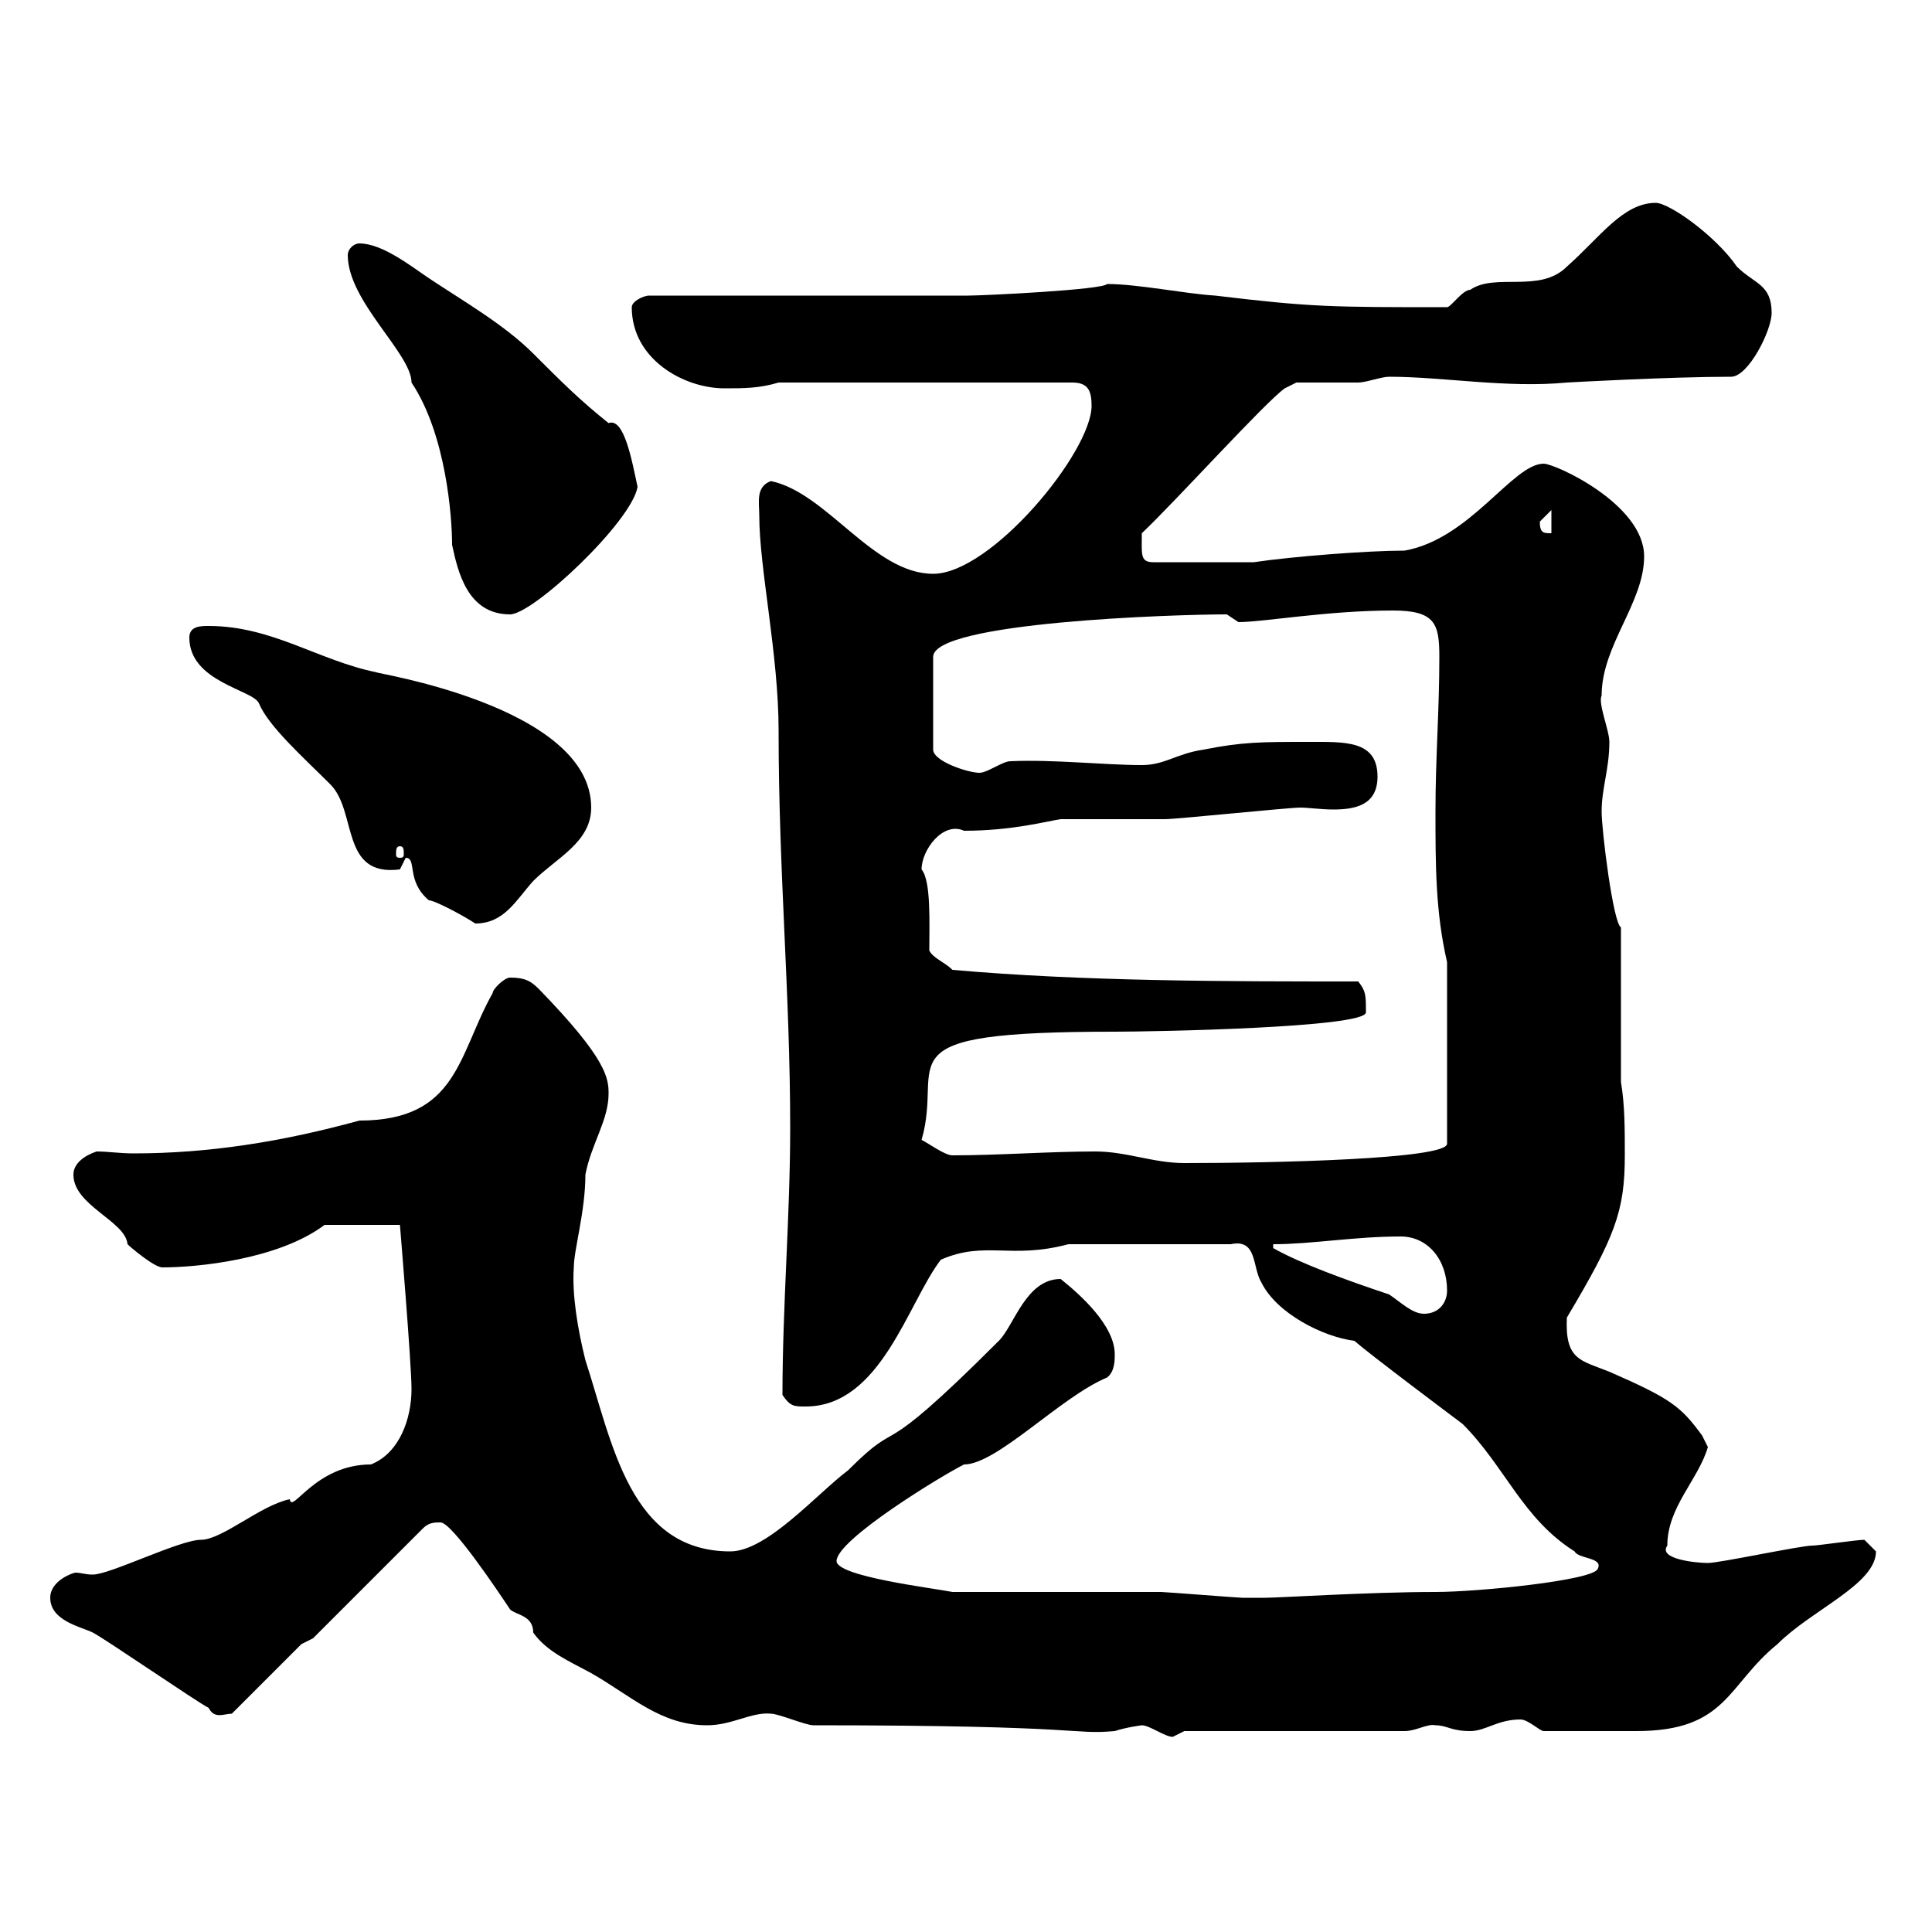 <svg xmlns="http://www.w3.org/2000/svg" xmlns:xlink="http://www.w3.org/1999/xlink" width="300" height="300"><path d="M177.30 267.90C178.50 267.90 180.90 269.70 182.10 269.70C182.10 269.70 183.90 268.80 183.90 268.80L218.10 268.80C219.90 268.80 221.70 267.60 222.90 267.90C224.70 267.90 225.30 268.80 228.30 268.80C230.70 268.80 232.50 267 236.10 267C237.30 267 239.10 268.80 239.70 268.80C245.10 268.80 251.10 268.80 254.10 268.80C268.20 268.80 268.20 261.60 276 255.30C281.40 249.90 291.30 246 291.30 240.90C291.30 240.90 289.50 239.10 289.50 239.10C288.30 239.10 282.30 240 281.40 240C279.60 240 267 242.70 265.20 242.70C263.40 242.70 257.40 242.10 258.90 240C258.90 234 263.70 229.80 265.20 224.70C265.20 224.70 264.30 222.90 264.30 222.90C261 218.40 259.50 217.20 249.90 213C245.40 211.20 243 211.20 243.30 204.60C250.80 192 252.30 188.10 252.30 179.40C252.30 175.20 252.30 171.60 251.70 168L251.70 144C250.50 143.40 248.70 129 248.70 126C248.70 122.40 249.90 119.40 249.90 115.20C249.90 113.40 248.10 109.20 248.70 108C248.70 100.20 255.30 93.60 255.30 86.40C255.30 78.30 241.50 72 239.70 72C234.90 72 228.30 83.70 218.10 85.50C212.40 85.50 200.70 86.40 194.70 87.30L179.10 87.30C177 87.30 177.30 86.10 177.30 82.80C182.40 78 196.50 62.40 199.50 60.30L201.30 59.40C203.10 59.40 209.10 59.40 210.90 59.40C212.10 59.40 214.50 58.50 215.70 58.50C224.10 58.50 234 60.30 243.30 59.40C243.30 59.40 259.20 58.50 268.80 58.50C271.50 58.50 275.10 51.30 275.10 48.60C275.10 44.10 272.40 44.10 269.70 41.40C266.40 36.60 259.20 31.50 257.10 31.50C252 31.50 248.40 36.90 243.30 41.40C239.10 45.60 232.20 42.30 228.30 45C227.10 45 225.30 47.70 224.70 47.70C206.70 47.70 203.70 47.70 188.70 45.90C183.90 45.60 176.70 44.10 171.90 44.10C171.30 45 152.70 45.90 150.30 45.90L100.80 45.90C99.90 45.90 98.10 46.80 98.10 47.70C98.10 55.80 106.20 60.30 112.50 60.30C115.50 60.30 117.90 60.30 120.90 59.40L166.50 59.40C168.90 59.40 169.50 60.60 169.50 63C169.50 70.20 153.90 89.10 144.90 89.10C135.60 89.10 128.40 76.50 119.70 74.70C117.30 75.60 117.90 78 117.90 80.10C117.90 88.20 120.90 101.70 120.90 113.40C120.90 135.60 122.70 154.20 122.70 175.20C122.70 188.70 121.50 202.80 121.50 216.60C122.70 218.40 123.30 218.40 125.10 218.40C136.80 218.40 141 202.20 146.10 195.60C153 192.60 156.90 195.60 165.90 193.20L191.10 193.20C195.30 192.30 194.40 196.80 195.90 199.20C198.30 204 205.50 207.60 210.30 208.20C212.70 210.30 224.70 219.30 227.10 221.10C233.70 227.70 236.40 235.80 244.50 240.90C245.10 242.10 249 241.80 248.10 243.60C247.50 245.40 229.50 247.20 222.90 247.20C212.70 247.20 198.60 248.10 196.50 248.10C196.50 248.10 194.10 248.10 192.90 248.10C192.30 248.10 180.90 247.20 180.30 247.20C175.50 247.20 152.10 247.20 147.90 247.20C144.90 246.60 129.90 244.80 129.90 242.40C129.90 239.10 146.10 229.20 149.70 227.40C154.80 227.40 164.70 216.90 171.90 213.90C173.10 213 173.10 211.20 173.10 210.30C173.10 205.80 167.70 201 164.70 198.60C159.30 198.60 157.50 205.80 155.10 208.20C135 228.30 140.70 219.30 131.70 228.30C126.90 231.90 119.10 240.90 113.40 240.90C97.80 240.90 95.10 224.10 90.90 211.20C89.70 206.40 88.80 201 89.10 196.80C89.10 194.10 90.90 188.10 90.90 182.40C91.80 177.60 94.50 174 94.50 169.80C94.50 167.40 94.20 164.40 83.70 153.60C82.50 152.40 81.60 151.80 79.20 151.80C78.30 151.80 76.50 153.60 76.50 154.20C71.10 163.80 71.10 174 55.80 174C43.80 177.30 32.40 179.10 20.70 179.10C18.60 179.10 16.80 178.80 15 178.80C13.20 179.40 11.40 180.60 11.40 182.40C11.40 187.20 19.50 189.60 19.80 193.20C20.40 193.80 24 196.80 25.20 196.80C30.60 196.80 43.20 195.60 50.40 190.20L62.10 190.20C62.10 190.20 63.90 211.80 63.90 215.70C63.90 220.20 62.10 225.60 57.60 227.40C48.90 227.40 45.30 235.20 45 232.80C40.50 233.70 34.50 239.10 31.20 239.10C27.90 239.10 17.10 244.50 14.40 244.50C13.20 244.50 12.60 244.20 11.70 244.20C11.40 244.20 7.80 245.40 7.80 248.10C7.80 251.70 12.60 252.60 14.40 253.50C16.20 254.40 30.60 264.30 32.40 265.20C33.30 267 34.80 266.10 36 266.10L46.80 255.30L48.60 254.40L65.70 237.30C66.60 236.40 67.50 236.40 68.40 236.40C70.20 236.40 77.40 247.20 79.20 249.90C80.10 250.80 82.80 250.80 82.80 253.50C84.90 256.50 88.50 258 91.80 259.80C98.10 263.40 102.60 267.90 109.80 267.90C113.70 267.90 116.70 265.80 119.70 266.10C120.90 266.10 125.10 267.90 126.30 267.90C169.20 267.90 166.20 269.40 173.10 268.80C174.90 268.20 177.30 267.90 177.30 267.90ZM197.70 193.20C203.70 193.20 210.30 192 217.50 192C221.70 192 224.70 195.60 224.70 200.40C224.70 202.20 223.50 204 221.10 204C219.30 204 217.50 202.20 215.70 201C209.40 198.90 201.90 196.20 197.70 193.80ZM170.10 178.80C162.90 178.80 155.10 179.40 147.90 179.40C146.70 179.40 144.30 177.60 143.10 177C146.70 164.70 135.90 160.20 173.10 160.20C178.80 160.20 212.10 159.60 212.10 157.20C212.10 154.50 212.10 153.90 210.90 152.40C190.50 152.40 168.30 152.40 147.90 150.60C146.70 149.40 144.90 148.80 144.30 147.60C144.30 143.40 144.60 136.80 143.10 135C143.10 132 146.40 127.50 149.70 129C157.20 129 162.60 127.50 164.70 127.20C166.50 127.20 179.10 127.20 180.90 127.20C182.70 127.20 200.10 125.40 201.90 125.40C203.10 125.40 205.20 125.70 207 125.70C210.30 125.70 213.90 125.10 213.90 120.60C213.90 114.90 208.80 115.20 203.10 115.20C195.90 115.20 192.90 115.20 186.90 116.40C182.70 117 180.90 118.80 177.30 118.80C171.60 118.80 163.50 117.90 156.90 118.20C155.70 118.20 153.30 120 152.10 120C150.30 120 144.90 118.20 144.90 116.40L144.90 102C144.90 96.60 182.40 95.40 190.50 95.40C190.50 95.40 192.30 96.60 192.30 96.60C196.20 96.60 206.10 94.80 216.30 94.80C222.90 94.80 223.50 96.90 223.50 102C223.50 110.40 222.90 117.60 222.90 126C222.90 134.40 222.90 141.60 224.70 149.40L224.70 177.60C224.70 180 197.70 180.60 183.90 180.60C179.10 180.60 174.90 178.80 170.10 178.80ZM63 133.20C64.80 133.20 63 136.80 66.60 139.80C67.50 139.80 72 142.20 73.80 143.40C78.30 143.40 80.10 139.80 82.80 136.80C86.40 133.20 91.80 130.80 91.80 125.40C91.80 109.50 57.30 104.40 58.50 104.40C49.50 102.60 42.30 97.20 32.40 97.20C31.20 97.20 29.40 97.20 29.40 99C29.40 105.90 39.30 107.10 40.20 109.20C41.70 112.80 47.10 117.60 51.30 121.80C55.50 126 52.80 136.20 62.10 135C62.10 135 63 133.20 63 133.20ZM62.10 131.40C62.70 131.40 62.70 132 62.70 132.60C62.70 132.90 62.70 133.20 62.10 133.20C61.50 133.20 61.50 132.90 61.50 132.60C61.50 132 61.50 131.40 62.10 131.40ZM54 39.60C54 46.80 63.90 54.90 63.90 59.40C69.30 67.50 70.20 80.40 70.20 84.60C71.10 88.80 72.60 95.40 79.20 95.40C82.80 95.40 98.10 81 99 75.60C98.10 71.40 96.90 64.80 94.50 65.70C90 62.10 87.30 59.40 82.80 54.90C78.30 50.40 72 46.80 66.60 43.20C63.90 41.40 59.40 37.80 55.80 37.80C54.90 37.80 54 38.70 54 39.60ZM239.10 81C239.10 81 240.90 79.20 240.90 79.20L240.90 82.80C239.70 82.80 239.10 82.80 239.10 81Z"/></svg>